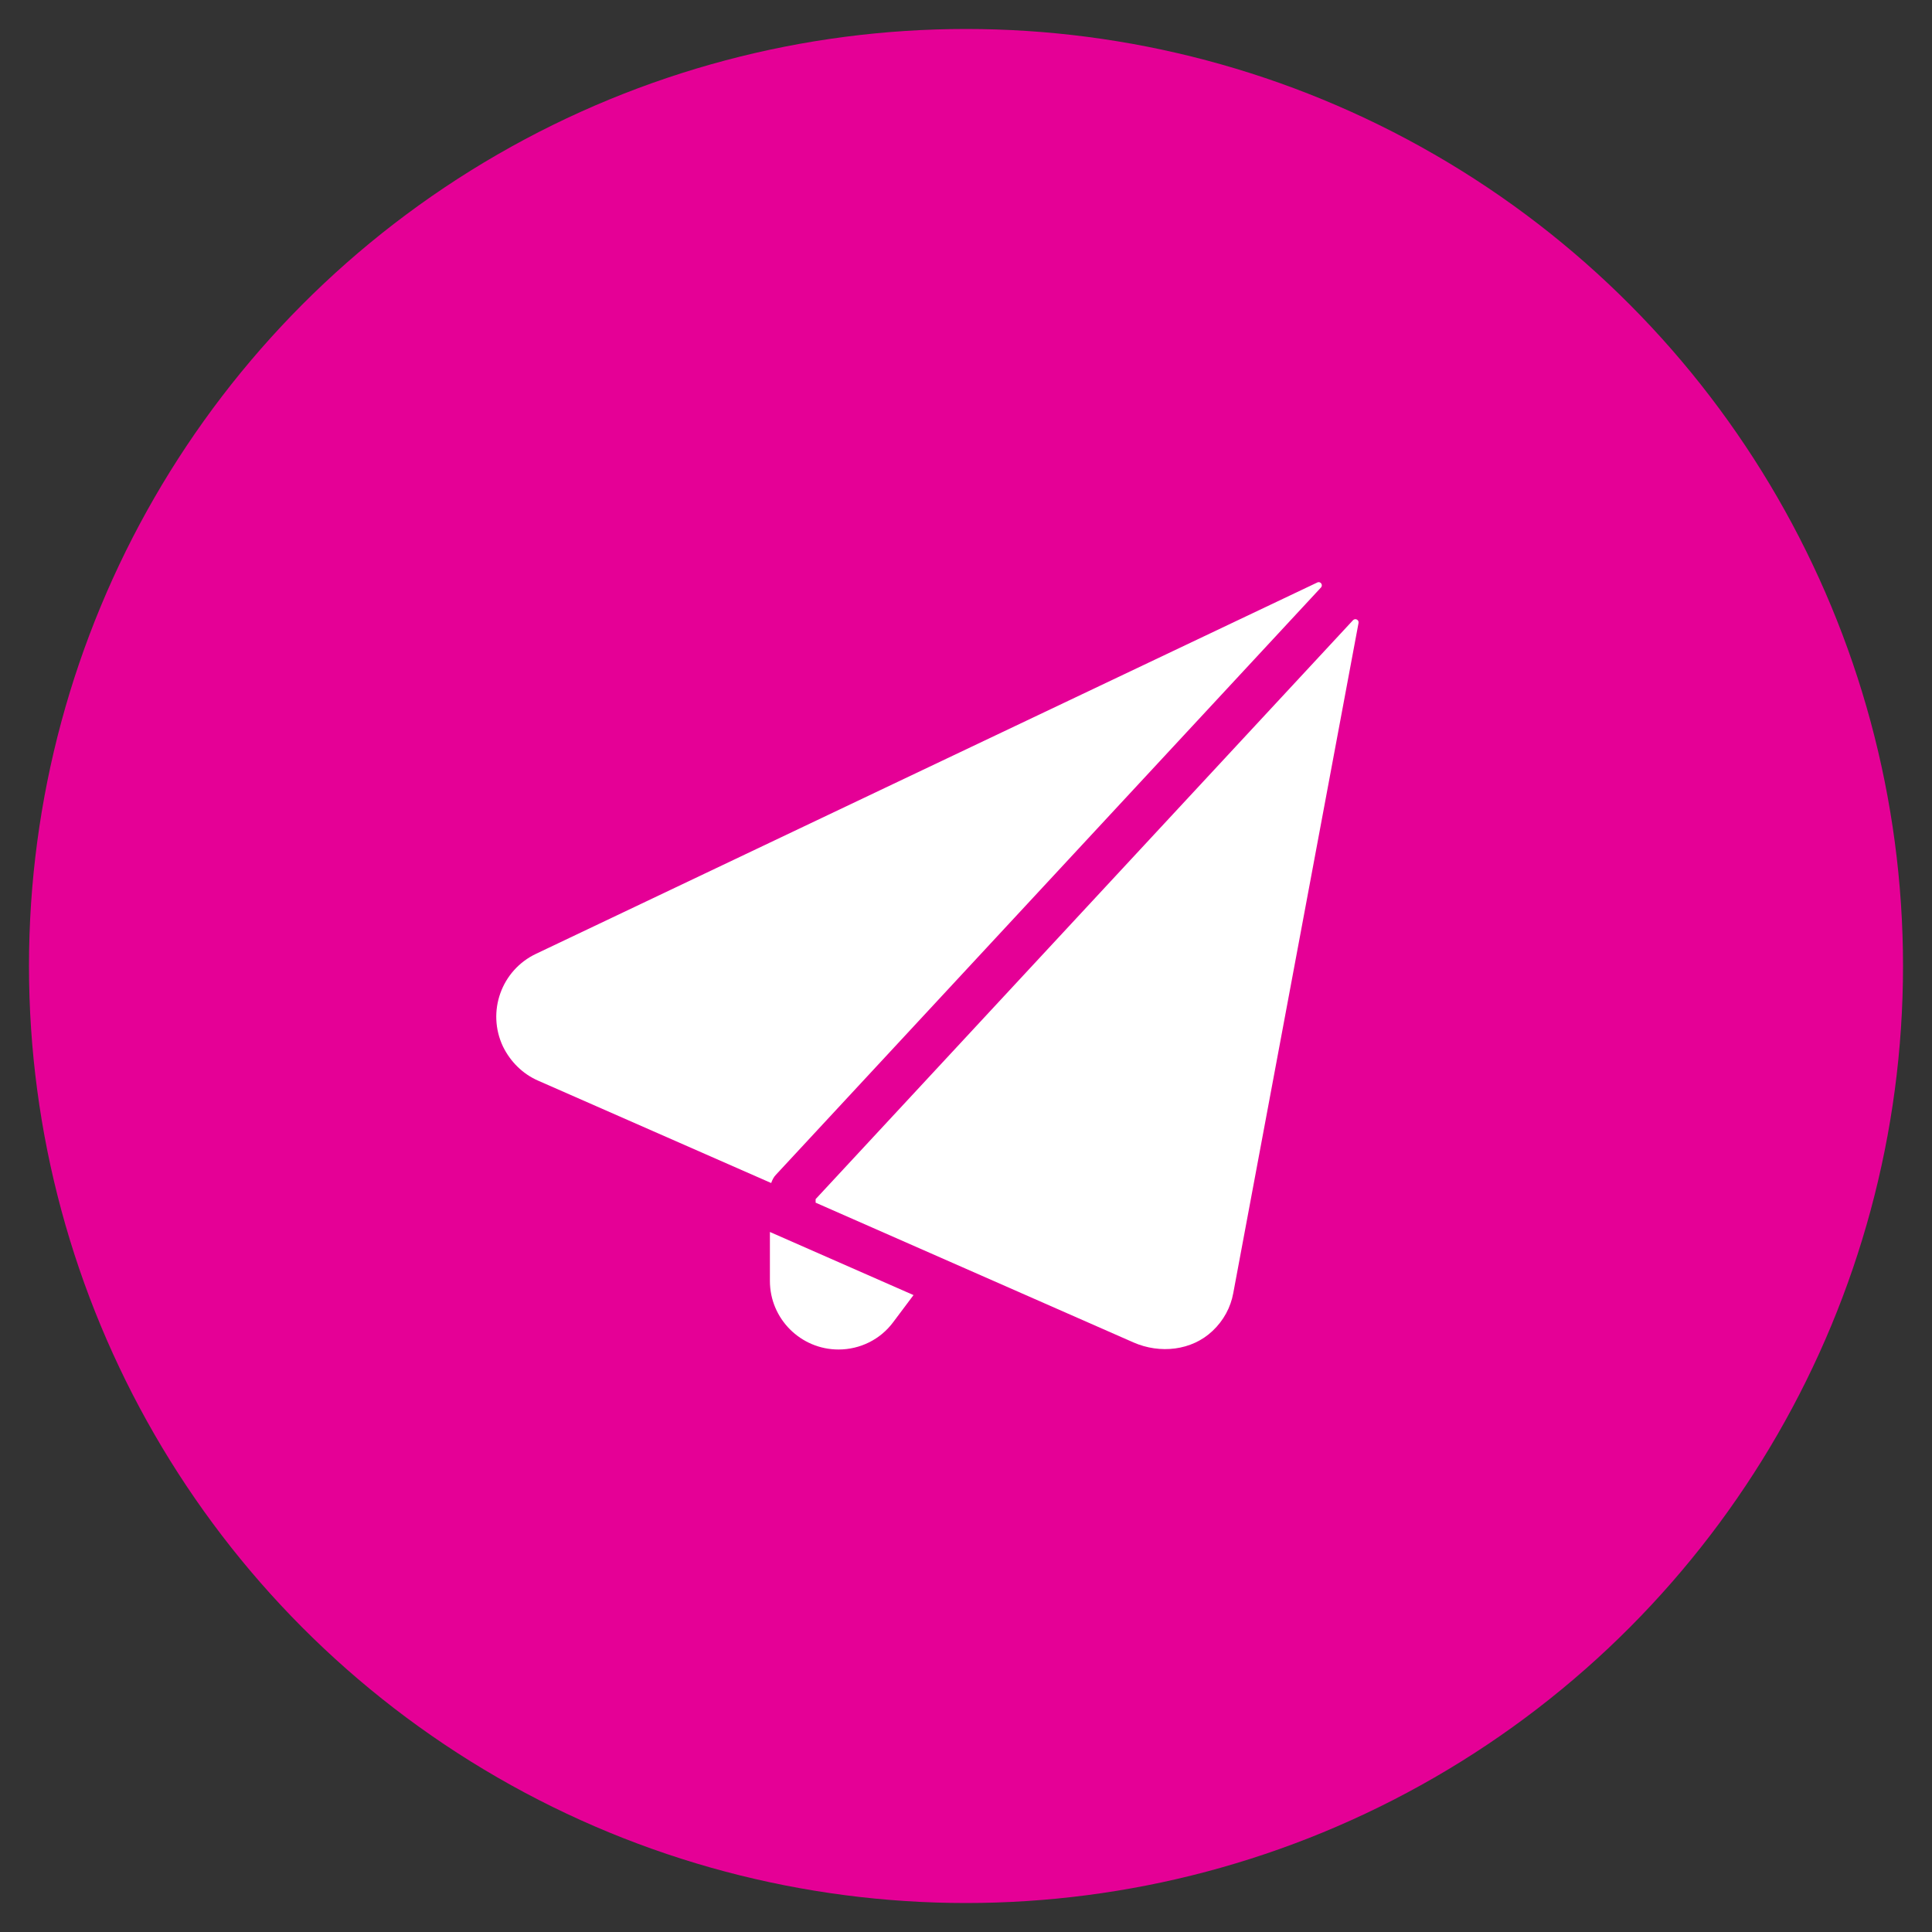 <?xml version="1.0" encoding="UTF-8"?> <svg xmlns="http://www.w3.org/2000/svg" xmlns:xlink="http://www.w3.org/1999/xlink" version="1.1" id="Layer_1" x="0px" y="0px" viewBox="0 0 600 600" style="enable-background:new 0 0 600 600;" xml:space="preserve"><rect x="0" y="0" width="600" height="600" fill="#333333" stroke="none"/> <style type="text/css"> .st0{fill:#A12EFF;} .st1{fill:#0082C7;} .st2{fill:#FF7800;} .st3{fill:#E50096;} .st4{fill:#FFC700;} .st5{fill:#92D400;} .st6{clip-path:url(#SVGID_00000057826826108275119270000010438590538114132665_);fill:#FFFFFF;} .st7{clip-path:url(#SVGID_00000101098466261221305350000015475886790234644125_);fill:#FFFFFF;} .st8{clip-path:url(#SVGID_00000039132839042380169830000002889841463161203122_);fill:#FFFFFF;} .st9{clip-path:url(#SVGID_00000073701204298494836650000003246329235990265218_);fill:#FFFFFF;} .st10{clip-path:url(#SVGID_00000062907180902483211020000011398477011346311308_);fill:#FFFFFF;} .st11{clip-path:url(#SVGID_00000166640049369338328180000006895398709739834279_);fill:#FFFFFF;} .st12{clip-path:url(#SVGID_00000140702286342389868410000000592001630522034352_);fill:#FFFFFF;} .st13{fill-rule:evenodd;clip-rule:evenodd;fill:#FFFFFF;} .st14{fill:#FFFFFF;} </style> <circle class="st3" cx="300" cy="300" r="291"></circle> <g> <g> <defs> <rect id="SVGID_00000150806537486634136960000014407695767190287796_" x="154.1" y="180.9" width="267.9" height="238.3"></rect> </defs> <clipPath id="SVGID_00000176730903622258427960000013966105214981086594_"> <use xlink:href="#SVGID_00000150806537486634136960000014407695767190287796_" style="overflow:visible;"></use> </clipPath> <path style="clip-path:url(#SVGID_00000176730903622258427960000013966105214981086594_);fill:#FFFFFF;" d="M239.5,367.4 l-72.4-31.8c-4.8-2.1-8.6-5.9-10.9-10.6c-5.1-10.8-0.5-23.7,10.3-28.8c0,0,208.6-99.2,242.6-115.3c1-0.5,1.9,0.8,1.1,1.6 L241,364.8C240.3,365.5,239.8,366.5,239.5,367.4 M253.3,373.5v-1.1l166.9-179.8c0.7-0.7,1.9-0.1,1.7,0.9L383,401.6 c-0.8,4.4-3,8.5-6.4,11.7c-6.5,6.2-16.4,7.2-24.6,3.6L253.3,373.5z"></path> </g> <g> <defs> <rect id="SVGID_00000155844161560670664180000001251748889064749958_" x="154.1" y="180.9" width="267.9" height="238.3"></rect> </defs> <clipPath id="SVGID_00000019653770417939639380000003993660827059013550_"> <use xlink:href="#SVGID_00000155844161560670664180000001251748889064749958_" style="overflow:visible;"></use> </clipPath> <path style="clip-path:url(#SVGID_00000019653770417939639380000003993660827059013550_);fill:#FFFFFF;" d="M283.7,402.2l-6.3,8.4 c-4,5.4-10.3,8.5-17,8.5c-11.7,0-21.3-9.5-21.3-21.3v-15.2L283.7,402.2z"></path> </g> </g> </svg> 
